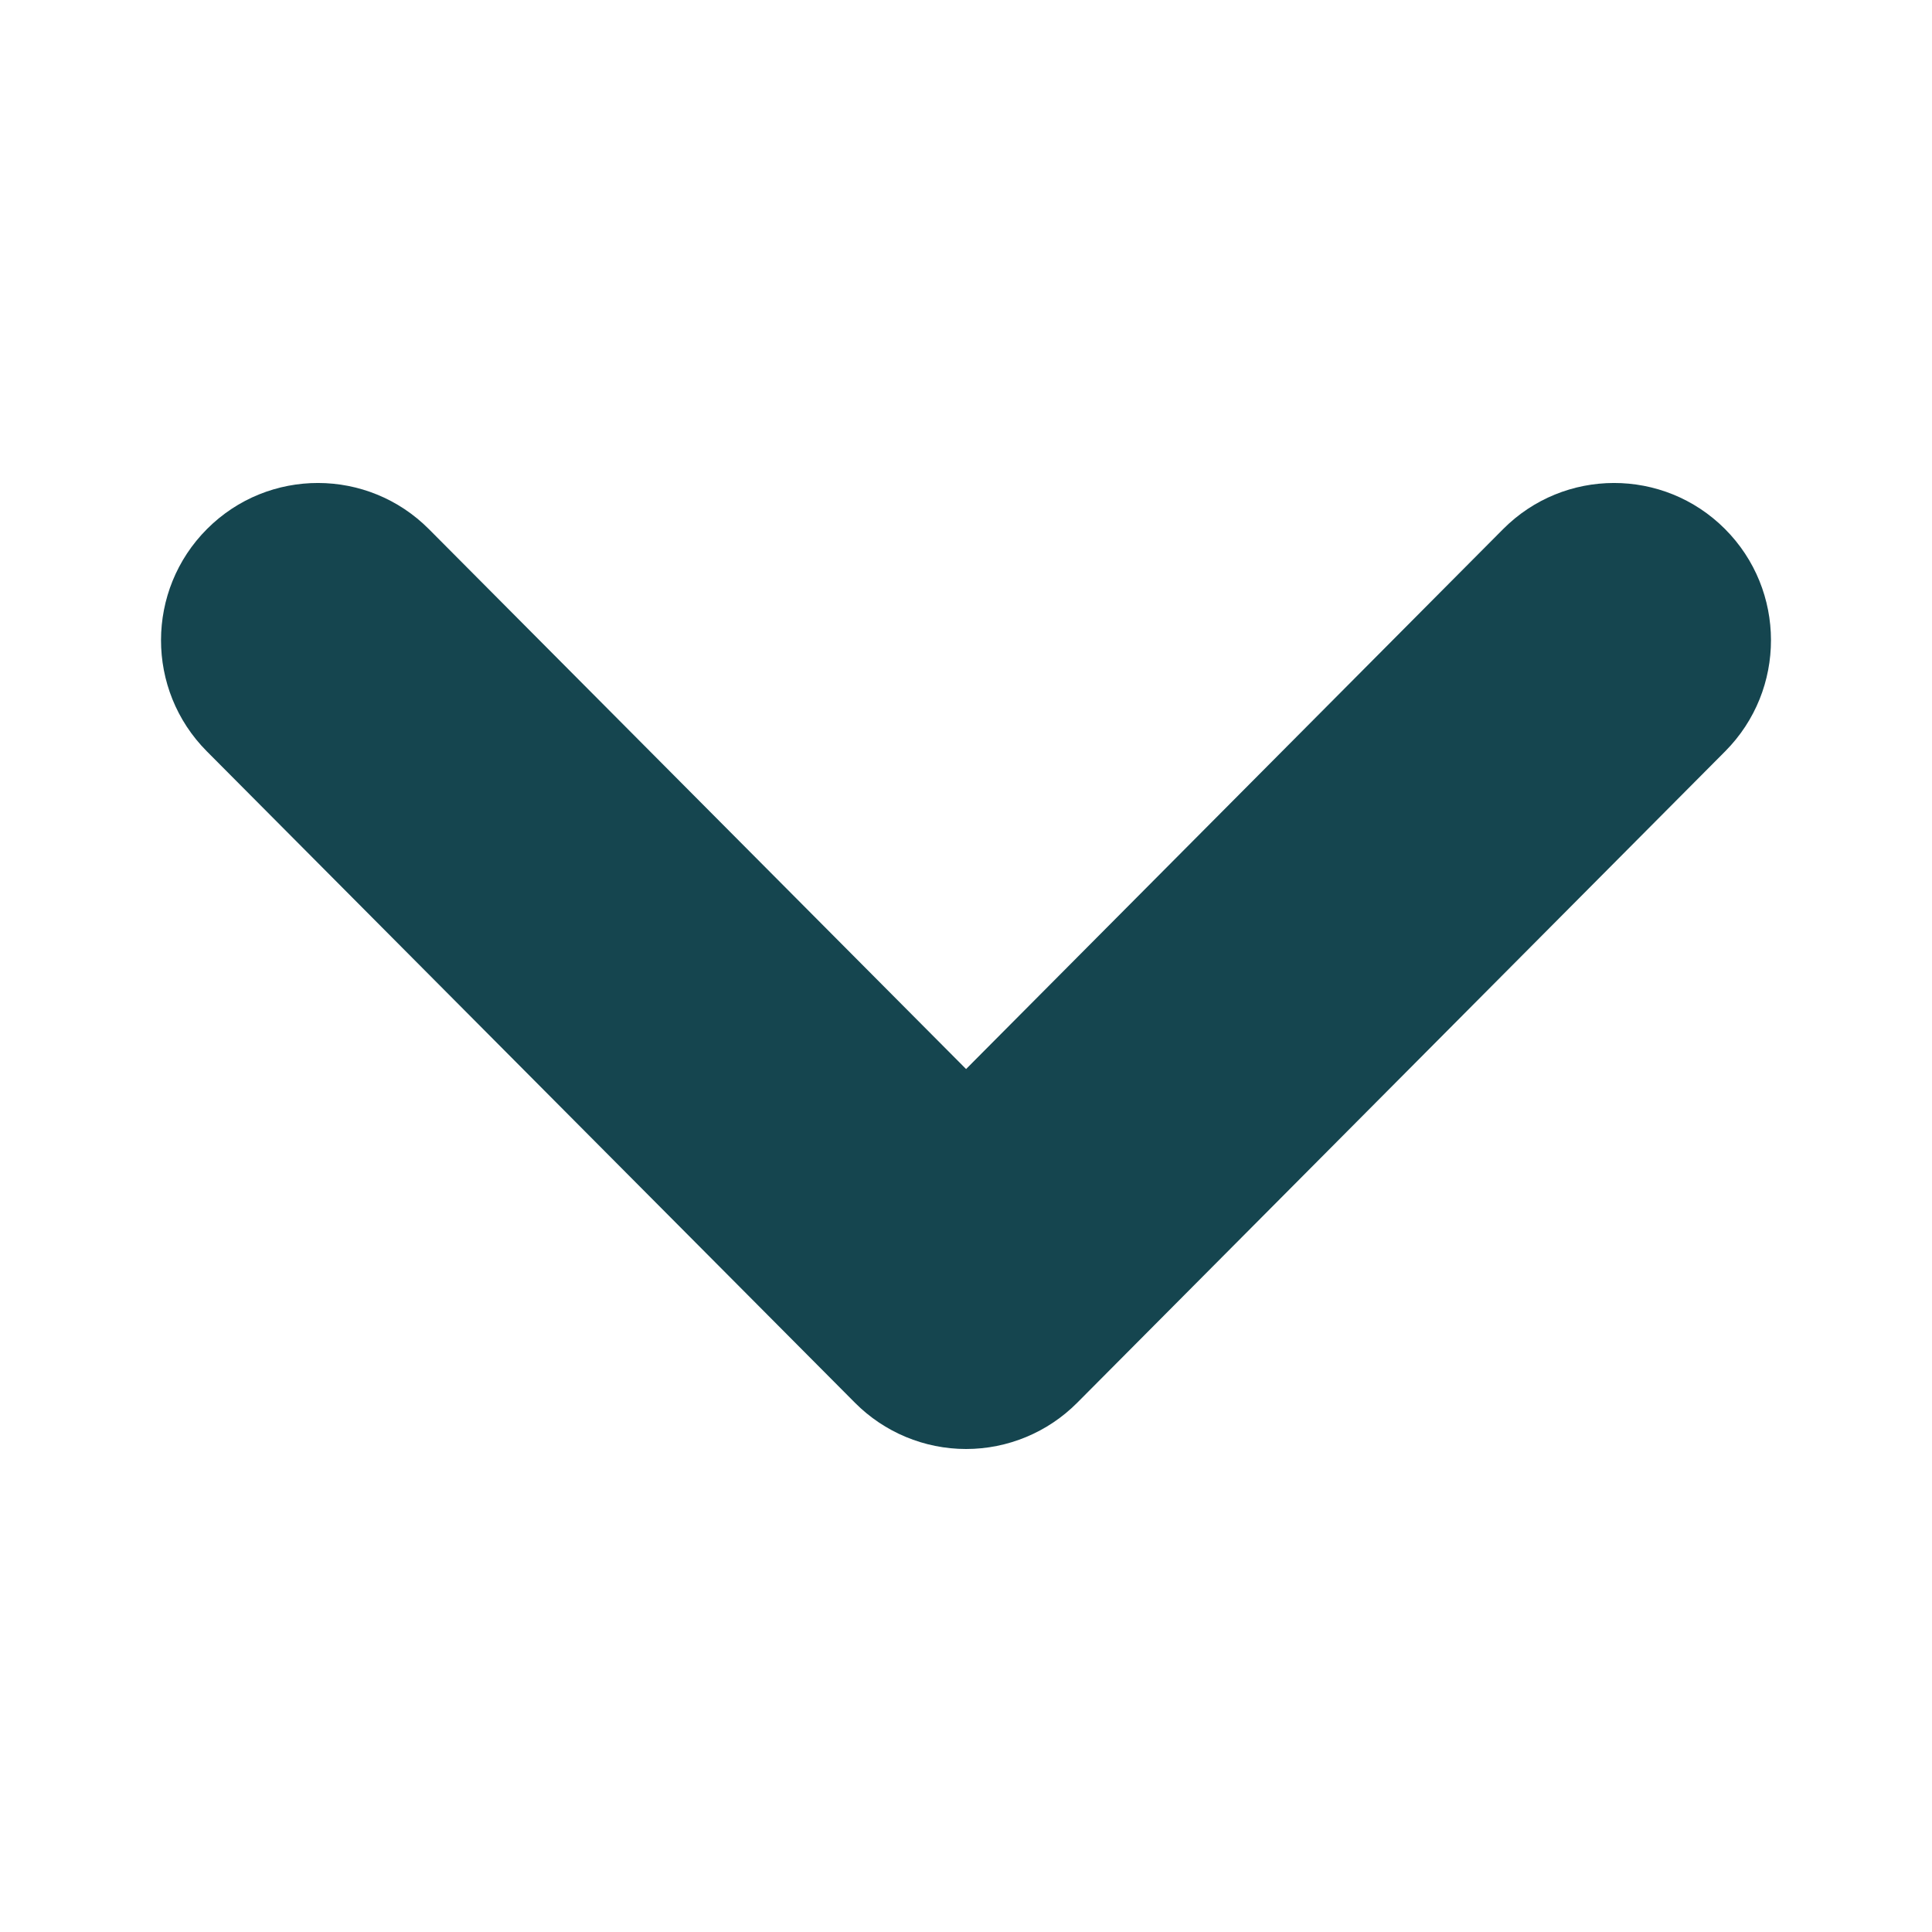 <svg xmlns="http://www.w3.org/2000/svg" width="24" height="24" viewBox="0 0 24 24" fill="none"><path fill-rule="evenodd" clip-rule="evenodd" d="M2.573 6.57C3.335 5.808 4.569 5.81 5.329 6.574L12.001 13.28L18.671 6.574C19.43 5.81 20.665 5.808 21.427 6.57C22.189 7.332 22.191 8.569 21.431 9.333L13.381 17.426C13.016 17.793 12.519 18 12.001 18C11.483 18 10.986 17.793 10.621 17.426L2.569 9.333C1.809 8.569 1.811 7.332 2.573 6.57Z" fill="#15454F"></path></svg>